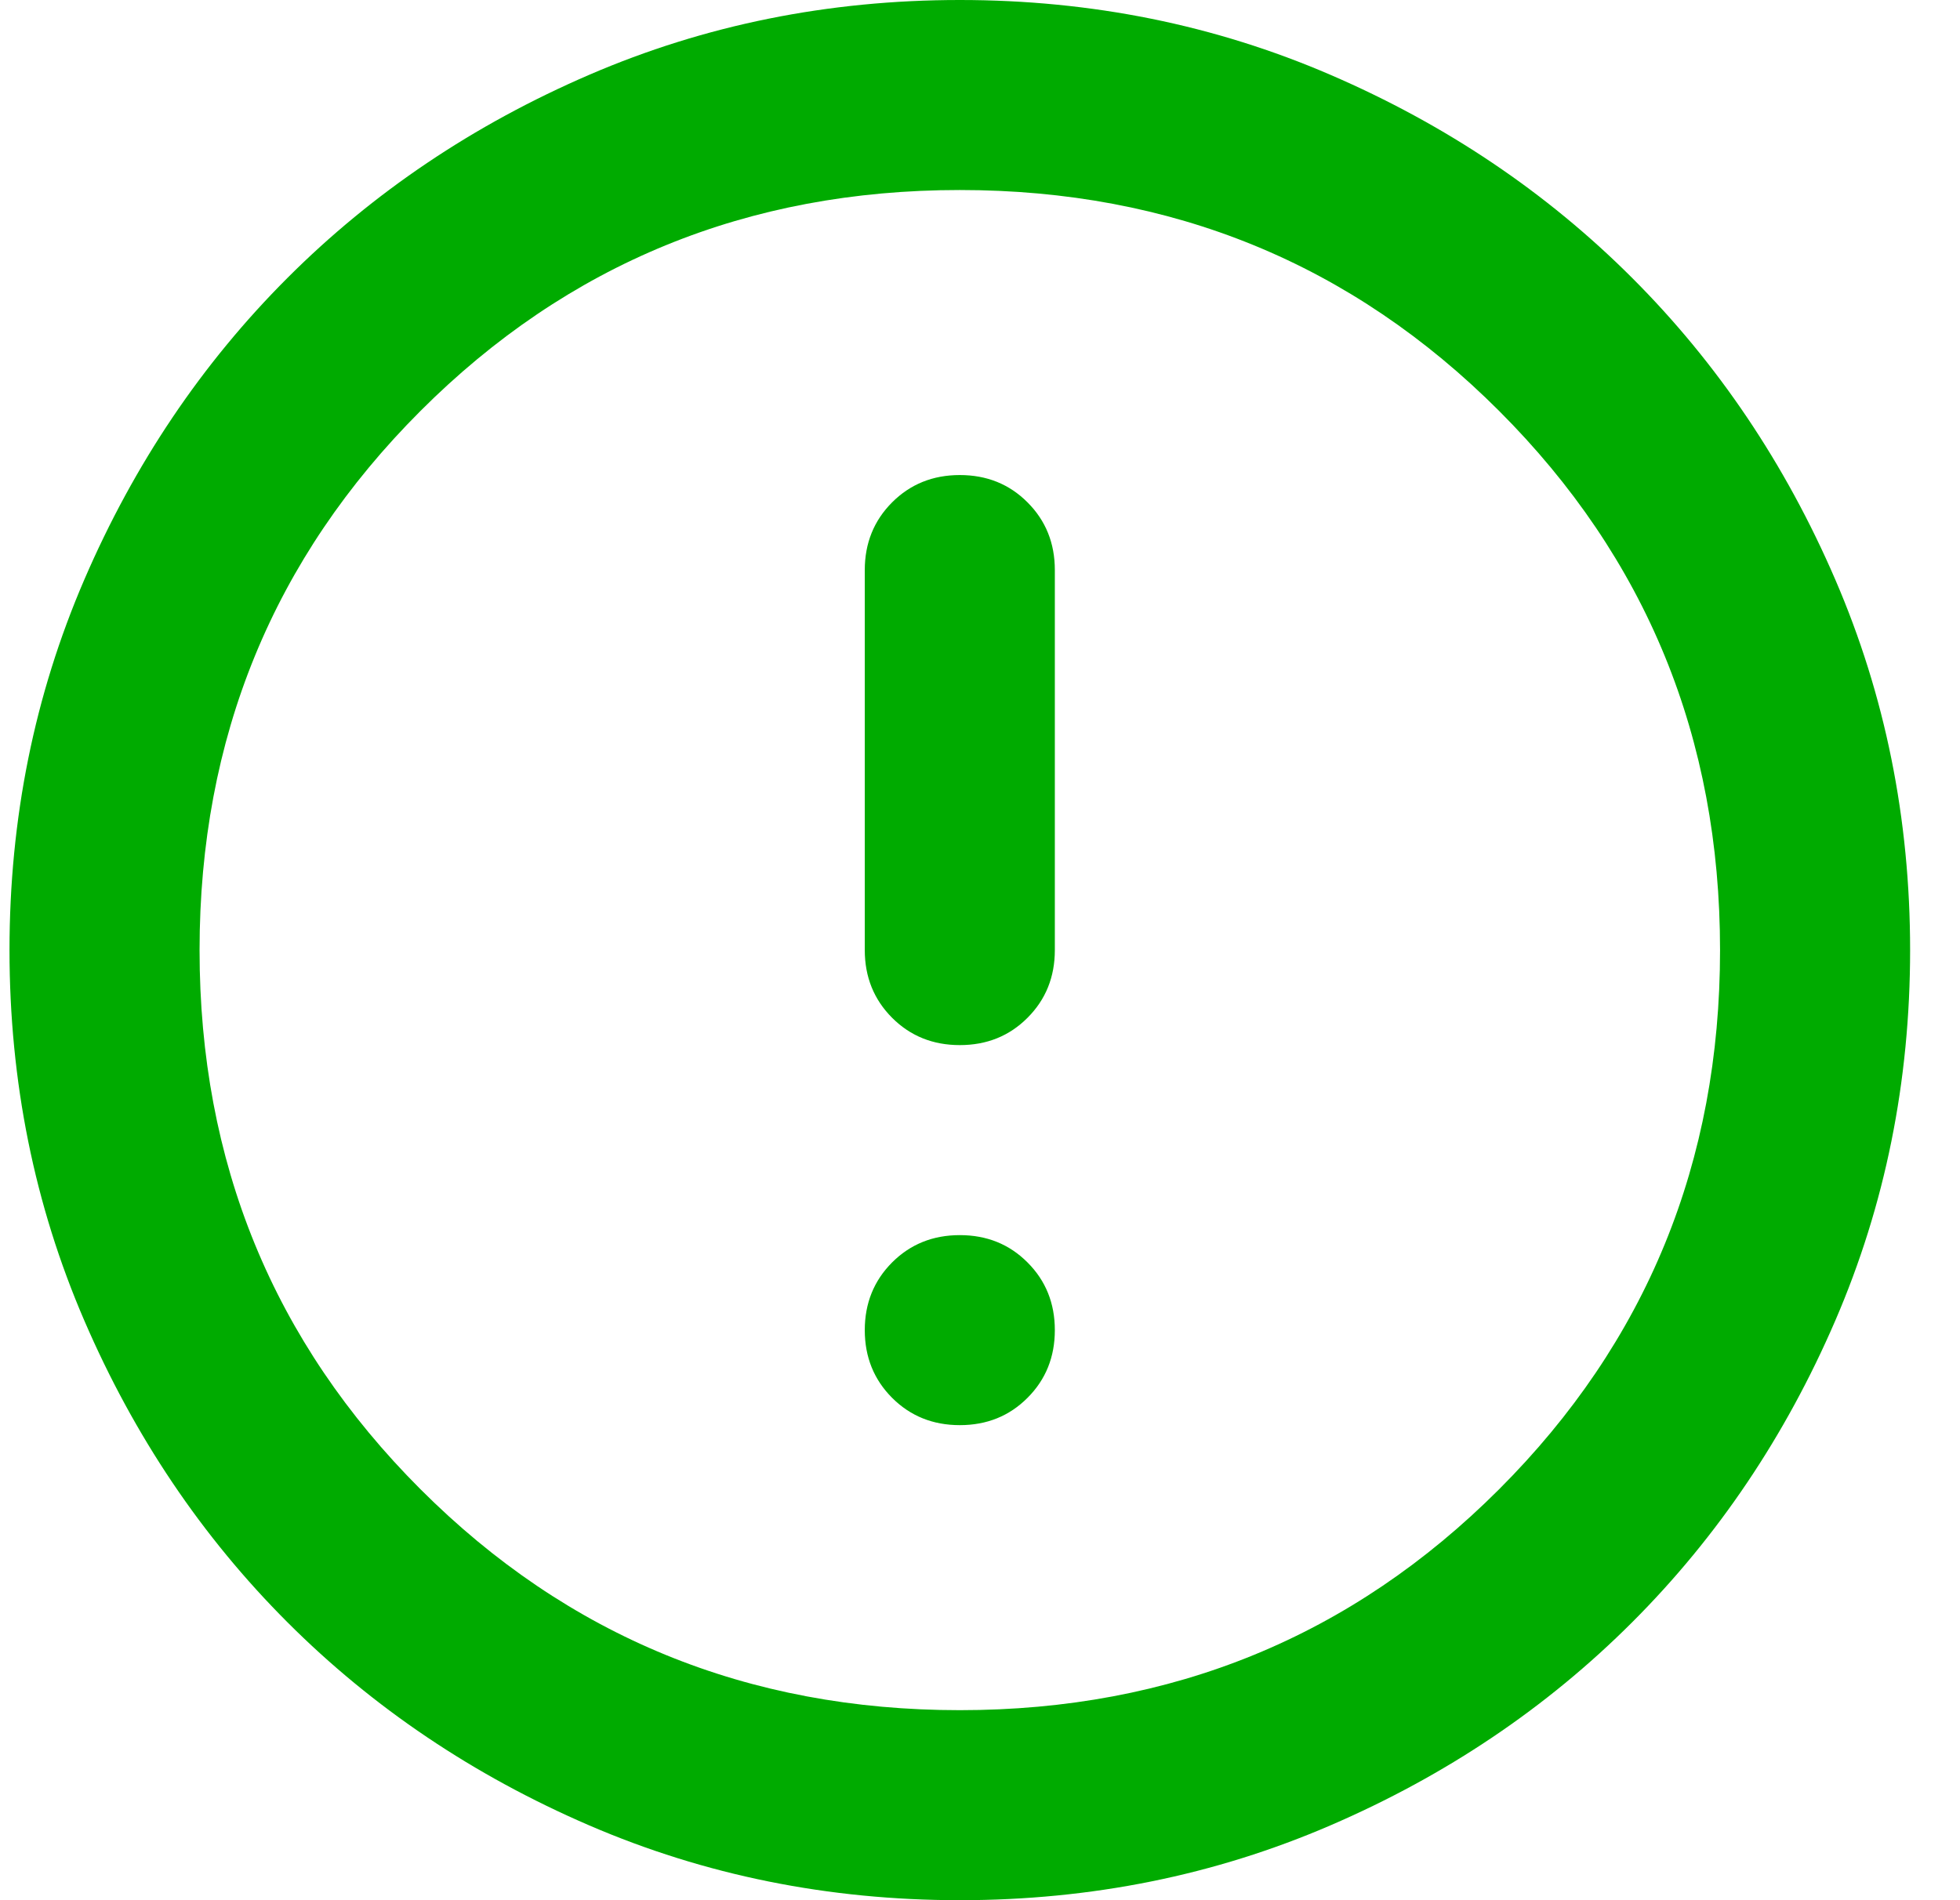 <svg width="33" height="32" viewBox="0 0 33 32" fill="none" xmlns="http://www.w3.org/2000/svg">
<path d="M16.16 24C16.614 24 16.994 23.847 17.3 23.54C17.607 23.233 17.76 22.853 17.76 22.4C17.76 21.947 17.607 21.567 17.3 21.26C16.994 20.953 16.614 20.8 16.16 20.8C15.707 20.8 15.327 20.953 15.02 21.26C14.714 21.567 14.56 21.947 14.56 22.4C14.56 22.853 14.714 23.233 15.02 23.54C15.327 23.847 15.707 24 16.16 24ZM16.16 17.6C16.614 17.6 16.994 17.447 17.3 17.14C17.607 16.833 17.76 16.453 17.76 16V9.6C17.76 9.147 17.607 8.767 17.3 8.46C16.994 8.153 16.614 8 16.16 8C15.707 8 15.327 8.153 15.02 8.46C14.714 8.767 14.56 9.147 14.56 9.6V16C14.56 16.453 14.714 16.833 15.02 17.14C15.327 17.447 15.707 17.6 16.16 17.6ZM16.16 32C13.947 32 11.867 31.58 9.92 30.74C7.974 29.9 6.28 28.76 4.84 27.32C3.4 25.88 2.26 24.187 1.42 22.24C0.58 20.293 0.16 18.213 0.16 16C0.16 13.787 0.58 11.707 1.42 9.76C2.26 7.813 3.4 6.12 4.84 4.68C6.28 3.24 7.974 2.1 9.92 1.26C11.867 0.42 13.947 0 16.16 0C18.374 0 20.454 0.42 22.4 1.26C24.347 2.1 26.04 3.24 27.48 4.68C28.92 6.12 30.06 7.813 30.9 9.76C31.74 11.707 32.16 13.787 32.16 16C32.16 18.213 31.74 20.293 30.9 22.24C30.06 24.187 28.92 25.88 27.48 27.32C26.04 28.76 24.347 29.9 22.4 30.74C20.454 31.58 18.374 32 16.16 32ZM16.16 28.8C19.734 28.8 22.76 27.56 25.24 25.08C27.72 22.6 28.96 19.573 28.96 16C28.96 12.427 27.72 9.4 25.24 6.92C22.76 4.44 19.734 3.2 16.16 3.2C12.587 3.2 9.56 4.44 7.08 6.92C4.6 9.4 3.36 12.427 3.36 16C3.36 19.573 4.6 22.6 7.08 25.08C9.56 27.56 12.587 28.8 16.16 28.8Z" fill="#00AB00"/>
</svg>
